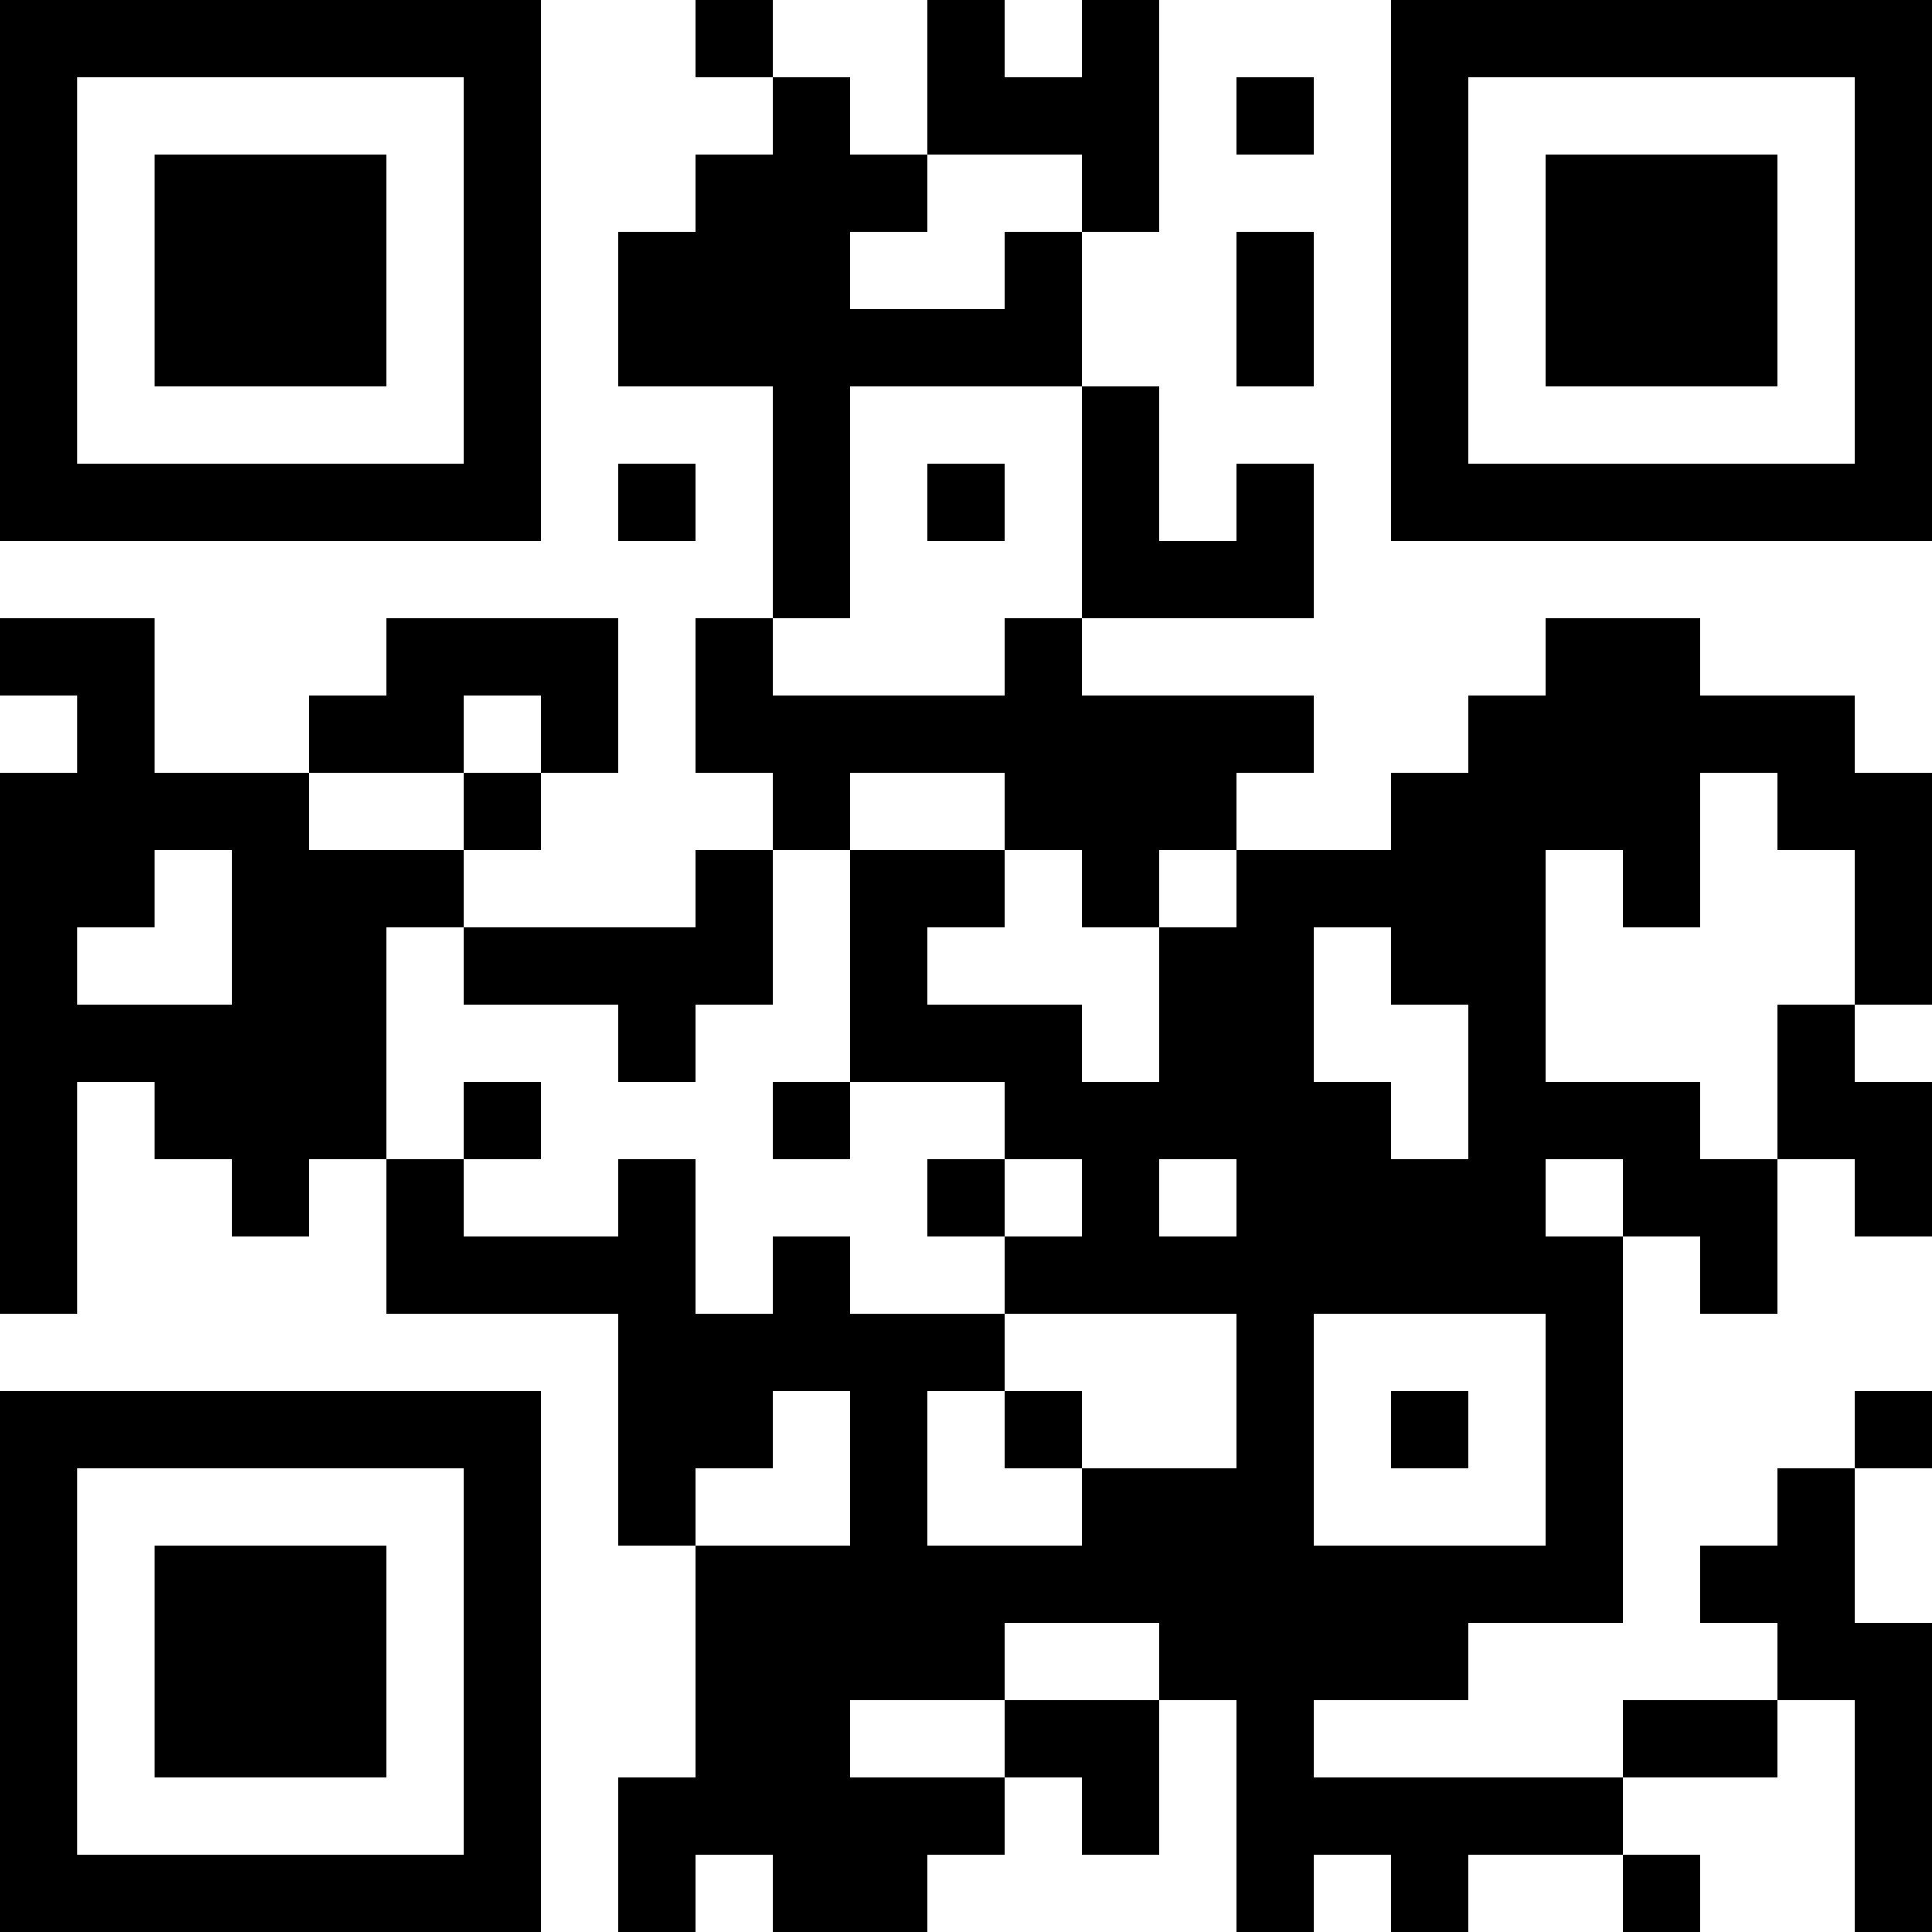 <?xml version="1.0" encoding="UTF-8"?>
<svg xmlns="http://www.w3.org/2000/svg" version="1.1" width="100" height="100" viewBox="0 0 100 100"><rect x="0" y="0" width="100" height="100" fill="#ffffff"/><g transform="scale(4)"><g transform="translate(0,0)"><path fill-rule="evenodd" d="M9 0L9 1L10 1L10 2L9 2L9 3L8 3L8 5L10 5L10 8L9 8L9 10L10 10L10 11L9 11L9 12L6 12L6 11L7 11L7 10L8 10L8 8L5 8L5 9L4 9L4 10L2 10L2 8L0 8L0 9L1 9L1 10L0 10L0 17L1 17L1 14L2 14L2 15L3 15L3 16L4 16L4 15L5 15L5 17L8 17L8 20L9 20L9 23L8 23L8 25L9 25L9 24L10 24L10 25L12 25L12 24L13 24L13 23L14 23L14 24L15 24L15 22L16 22L16 25L17 25L17 24L18 24L18 25L19 25L19 24L21 24L21 25L22 25L22 24L21 24L21 23L23 23L23 22L24 22L24 25L25 25L25 21L24 21L24 19L25 19L25 18L24 18L24 19L23 19L23 20L22 20L22 21L23 21L23 22L21 22L21 23L17 23L17 22L19 22L19 21L21 21L21 16L22 16L22 17L23 17L23 15L24 15L24 16L25 16L25 14L24 14L24 13L25 13L25 10L24 10L24 9L22 9L22 8L20 8L20 9L19 9L19 10L18 10L18 11L16 11L16 10L17 10L17 9L14 9L14 8L17 8L17 6L16 6L16 7L15 7L15 5L14 5L14 3L15 3L15 0L14 0L14 1L13 1L13 0L12 0L12 2L11 2L11 1L10 1L10 0ZM16 1L16 2L17 2L17 1ZM12 2L12 3L11 3L11 4L13 4L13 3L14 3L14 2ZM16 3L16 5L17 5L17 3ZM11 5L11 8L10 8L10 9L13 9L13 8L14 8L14 5ZM8 6L8 7L9 7L9 6ZM12 6L12 7L13 7L13 6ZM6 9L6 10L4 10L4 11L6 11L6 10L7 10L7 9ZM11 10L11 11L10 11L10 13L9 13L9 14L8 14L8 13L6 13L6 12L5 12L5 15L6 15L6 16L8 16L8 15L9 15L9 17L10 17L10 16L11 16L11 17L13 17L13 18L12 18L12 20L14 20L14 19L16 19L16 17L13 17L13 16L14 16L14 15L13 15L13 14L11 14L11 11L13 11L13 12L12 12L12 13L14 13L14 14L15 14L15 12L16 12L16 11L15 11L15 12L14 12L14 11L13 11L13 10ZM22 10L22 12L21 12L21 11L20 11L20 14L22 14L22 15L23 15L23 13L24 13L24 11L23 11L23 10ZM2 11L2 12L1 12L1 13L3 13L3 11ZM17 12L17 14L18 14L18 15L19 15L19 13L18 13L18 12ZM6 14L6 15L7 15L7 14ZM10 14L10 15L11 15L11 14ZM12 15L12 16L13 16L13 15ZM15 15L15 16L16 16L16 15ZM20 15L20 16L21 16L21 15ZM17 17L17 20L20 20L20 17ZM10 18L10 19L9 19L9 20L11 20L11 18ZM13 18L13 19L14 19L14 18ZM18 18L18 19L19 19L19 18ZM13 21L13 22L11 22L11 23L13 23L13 22L15 22L15 21ZM0 0L0 7L7 7L7 0ZM1 1L1 6L6 6L6 1ZM2 2L2 5L5 5L5 2ZM18 0L18 7L25 7L25 0ZM19 1L19 6L24 6L24 1ZM20 2L20 5L23 5L23 2ZM0 18L0 25L7 25L7 18ZM1 19L1 24L6 24L6 19ZM2 20L2 23L5 23L5 20Z" fill="#000000"/></g></g></svg>
